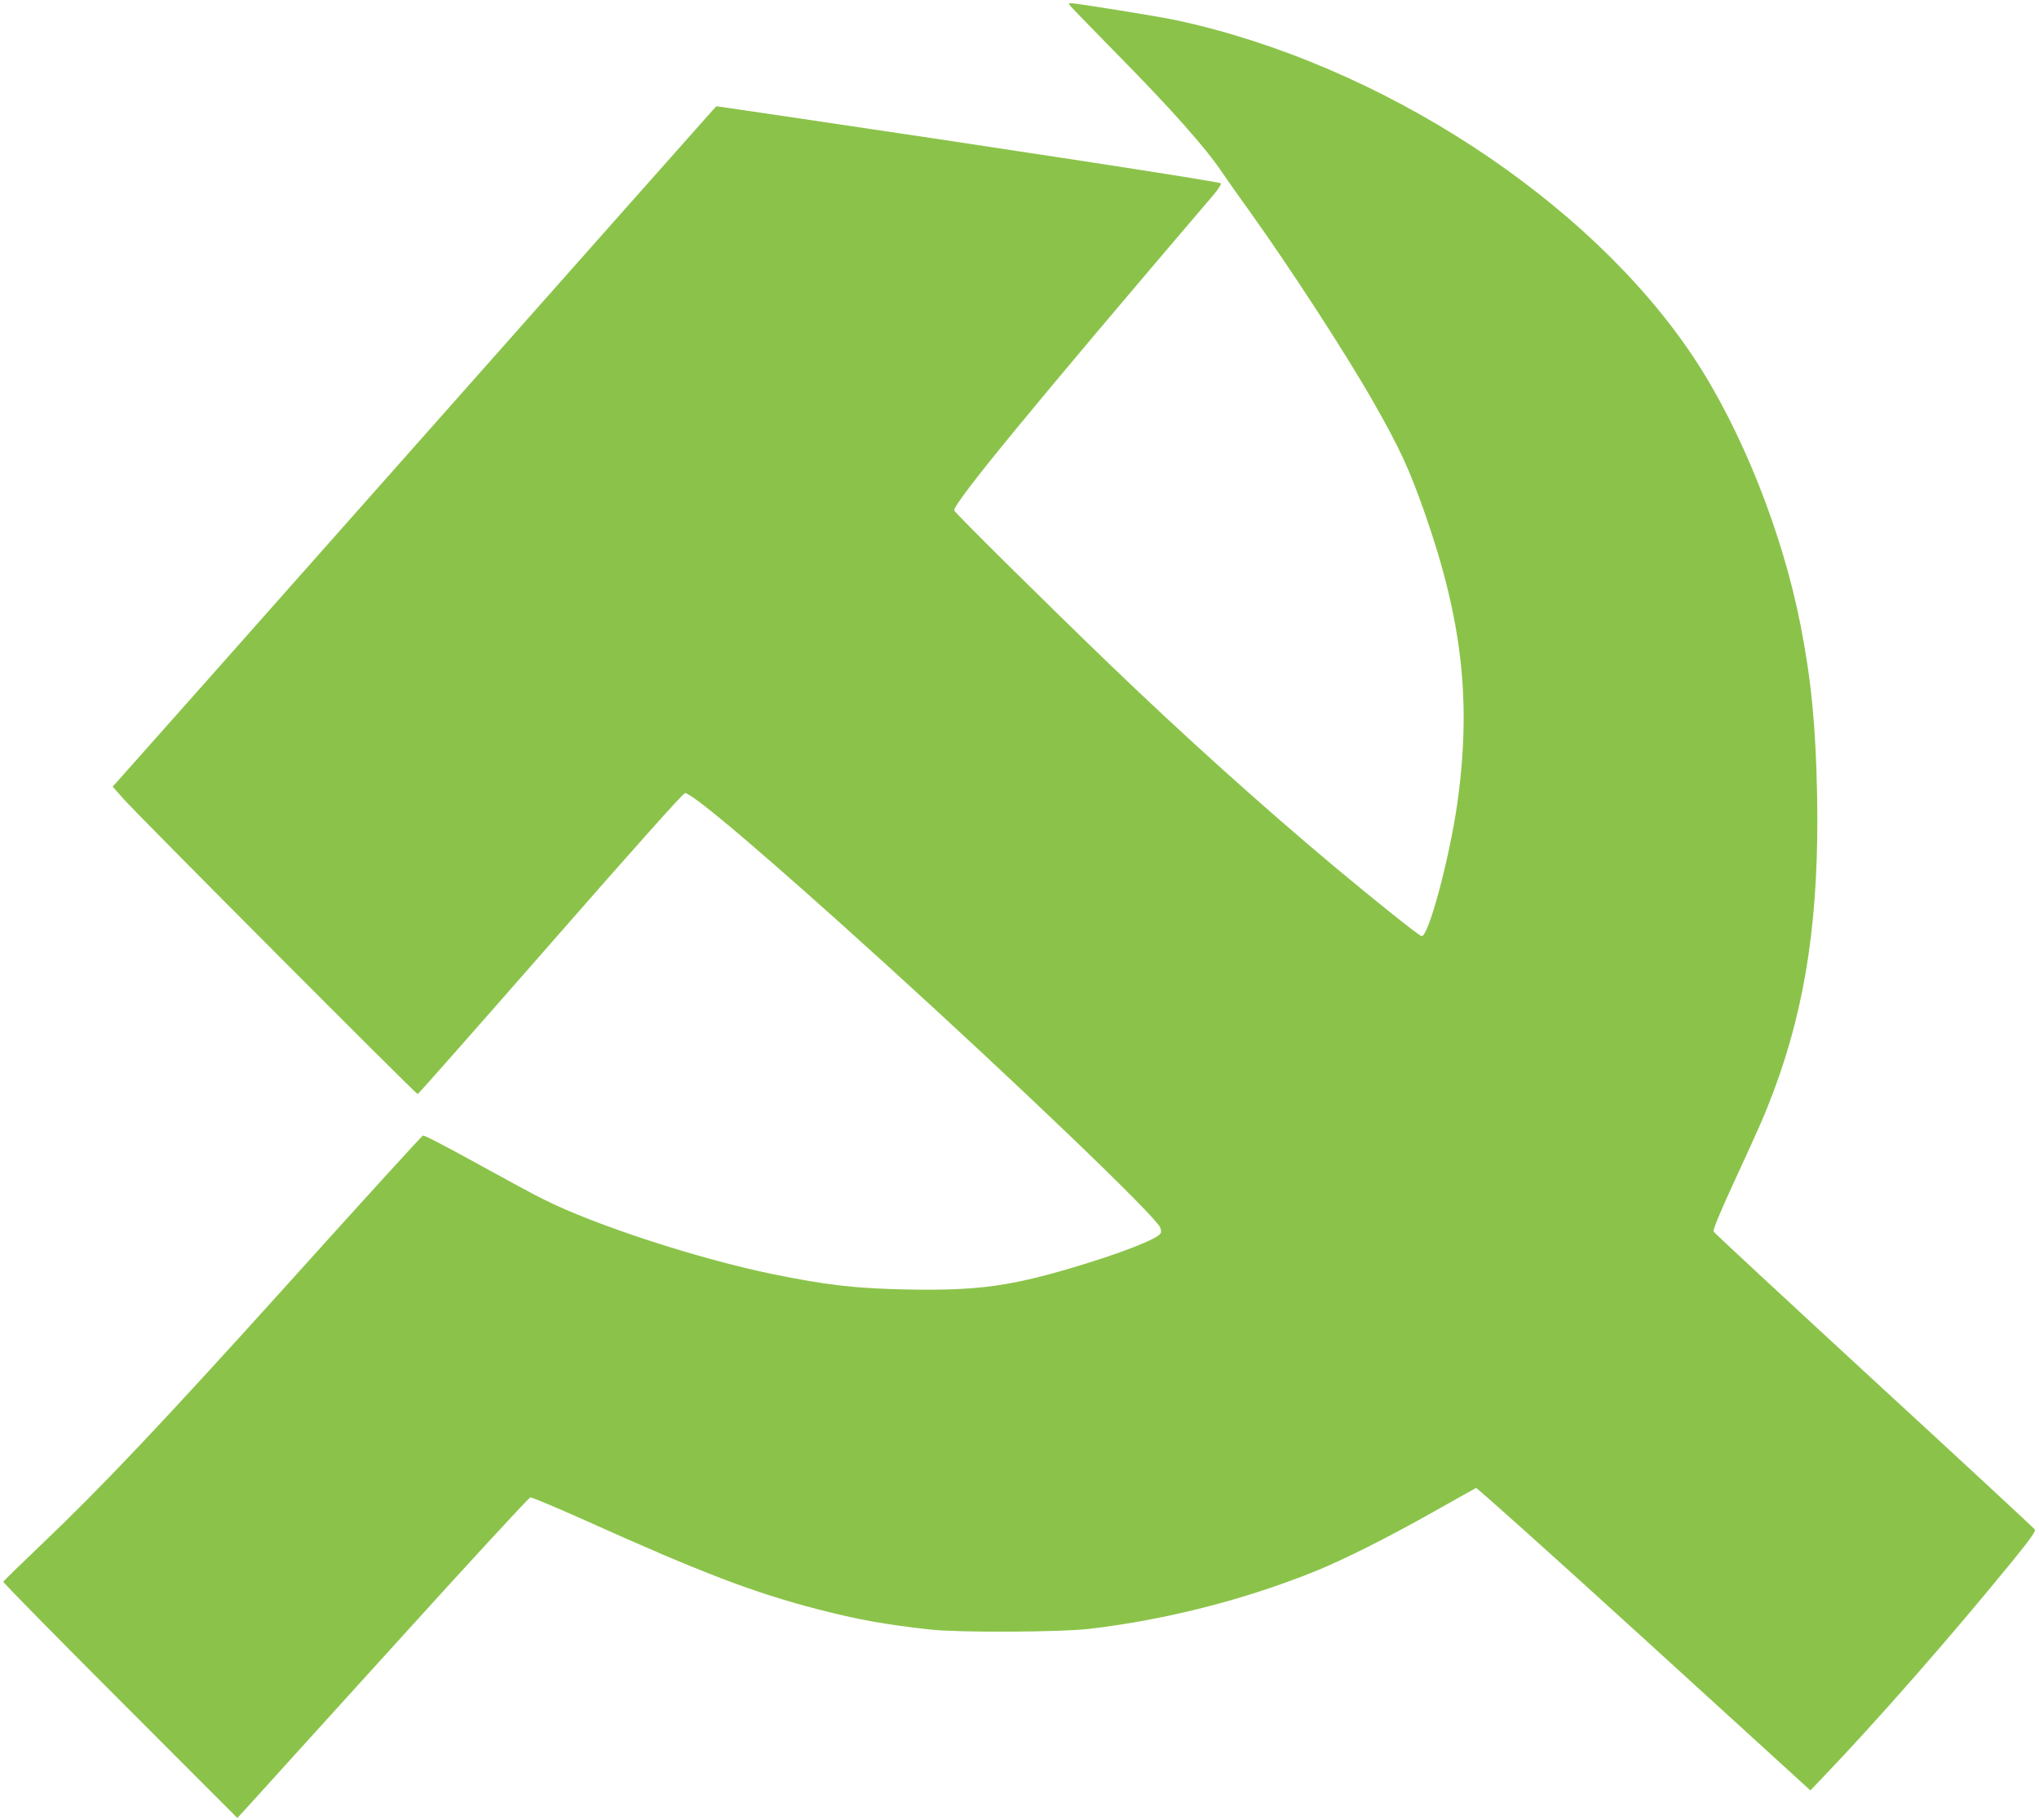 <?xml version="1.0" standalone="no"?>
<!DOCTYPE svg PUBLIC "-//W3C//DTD SVG 20010904//EN"
 "http://www.w3.org/TR/2001/REC-SVG-20010904/DTD/svg10.dtd">
<svg version="1.0" xmlns="http://www.w3.org/2000/svg"
 width="1280pt" height="1143pt" viewBox="0 0 1280 1143"
 preserveAspectRatio="xMidYMid meet">
<g transform="translate(0,1143) scale(0.1,-0.1)"
fill="#8bc34a" stroke="none">
<path d="M6710 11404 c0 -4 132 -140 293 -304 342 -346 569 -602 668 -751 24
-36 102 -146 173 -245 252 -352 604 -893 778 -1199 164 -288 224 -417 325
-705 233 -668 290 -1178 202 -1810 -49 -348 -183 -848 -225 -838 -18 4 -291
222 -554 442 -443 371 -942 820 -1395 1256 -392 377 -985 964 -985 975 0 52
496 655 1624 1977 33 38 55 73 50 77 -12 11 -1361 218 -2777 427 l-389 57 -23
-24 c-12 -13 -854 -962 -1870 -2109 -1016 -1147 -1859 -2097 -1873 -2112 l-25
-27 69 -78 c85 -97 1835 -1853 1846 -1853 4 0 379 425 834 945 515 589 833
945 844 945 48 0 516 -398 1255 -1069 834 -758 1693 -1581 1728 -1658 5 -12 7
-28 4 -35 -13 -35 -253 -129 -572 -223 -381 -112 -587 -139 -1005 -132 -335 6
-520 27 -865 98 -465 96 -1109 306 -1428 466 -60 29 -239 126 -398 214 -244
134 -350 189 -364 189 -5 0 -400 -434 -860 -945 -774 -858 -1154 -1260 -1535
-1623 -129 -123 -237 -228 -239 -234 -2 -5 328 -341 733 -746 l736 -737 69 75
c37 41 447 494 911 1005 463 512 850 931 859 933 9 1 162 -63 341 -143 733
-330 1059 -455 1465 -560 251 -65 424 -96 705 -127 183 -20 817 -17 1005 5
476 57 963 181 1404 358 188 76 454 210 746 374 143 81 265 149 271 152 6 2
481 -424 1055 -947 l1044 -952 80 84 c331 345 803 883 1185 1352 112 137 151
192 144 202 -5 8 -459 429 -1009 935 -550 507 -1004 928 -1008 936 -5 9 39
117 128 310 163 353 193 422 250 573 204 547 286 1107 272 1860 -9 435 -36
716 -103 1060 -113 583 -371 1231 -670 1683 -657 991 -1969 1846 -3254 2121
-103 22 -623 106 -656 106 -8 0 -14 -3 -14 -6z"/>
</g>
</svg>
